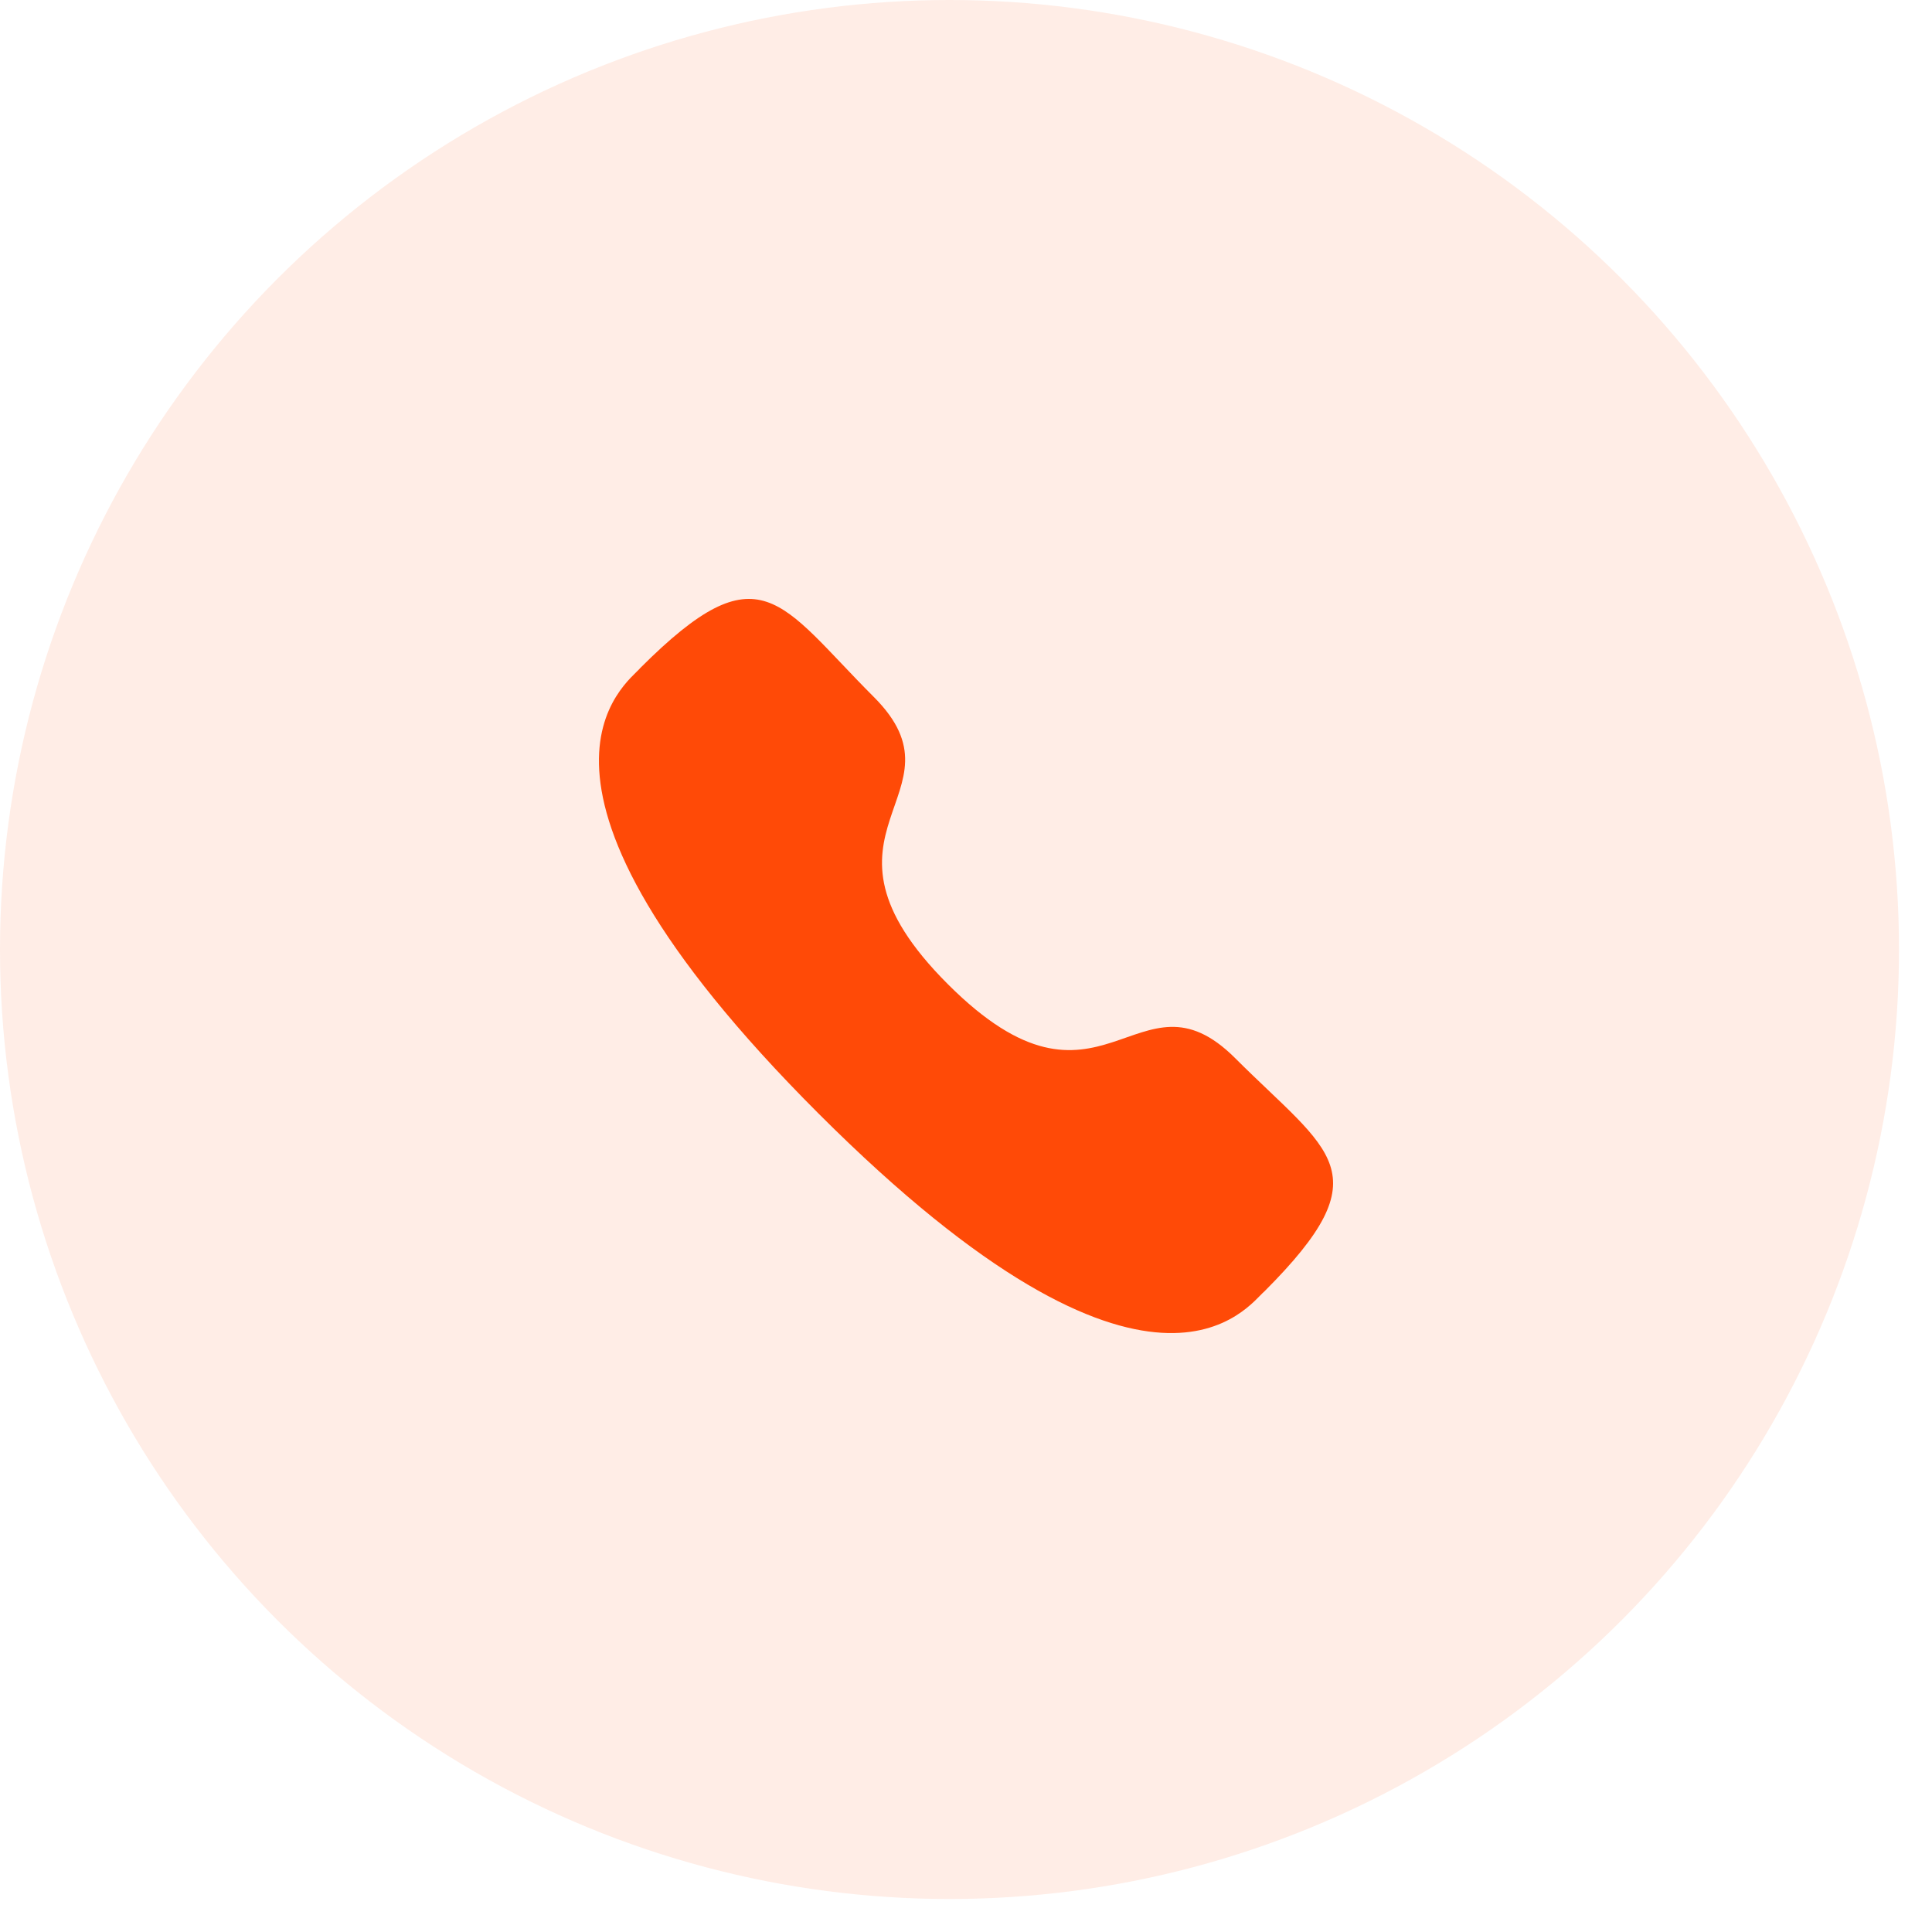 <svg width="50" height="50" viewBox="0 0 50 50" fill="none" xmlns="http://www.w3.org/2000/svg">
<circle cx="24.573" cy="24.573" r="24.573" fill="#FF4A07" fill-opacity="0.1"/>
<path fill-rule="evenodd" clip-rule="evenodd" d="M24.532 25.472C28.521 29.46 29.426 24.847 31.966 27.385C34.414 29.833 35.822 30.323 32.719 33.425C32.331 33.737 29.862 37.494 21.185 28.82C12.507 20.144 16.262 17.672 16.574 17.284C19.684 14.174 20.166 15.589 22.614 18.037C25.154 20.576 20.543 21.484 24.532 25.472Z" fill="#FF4A07"/>
</svg>
